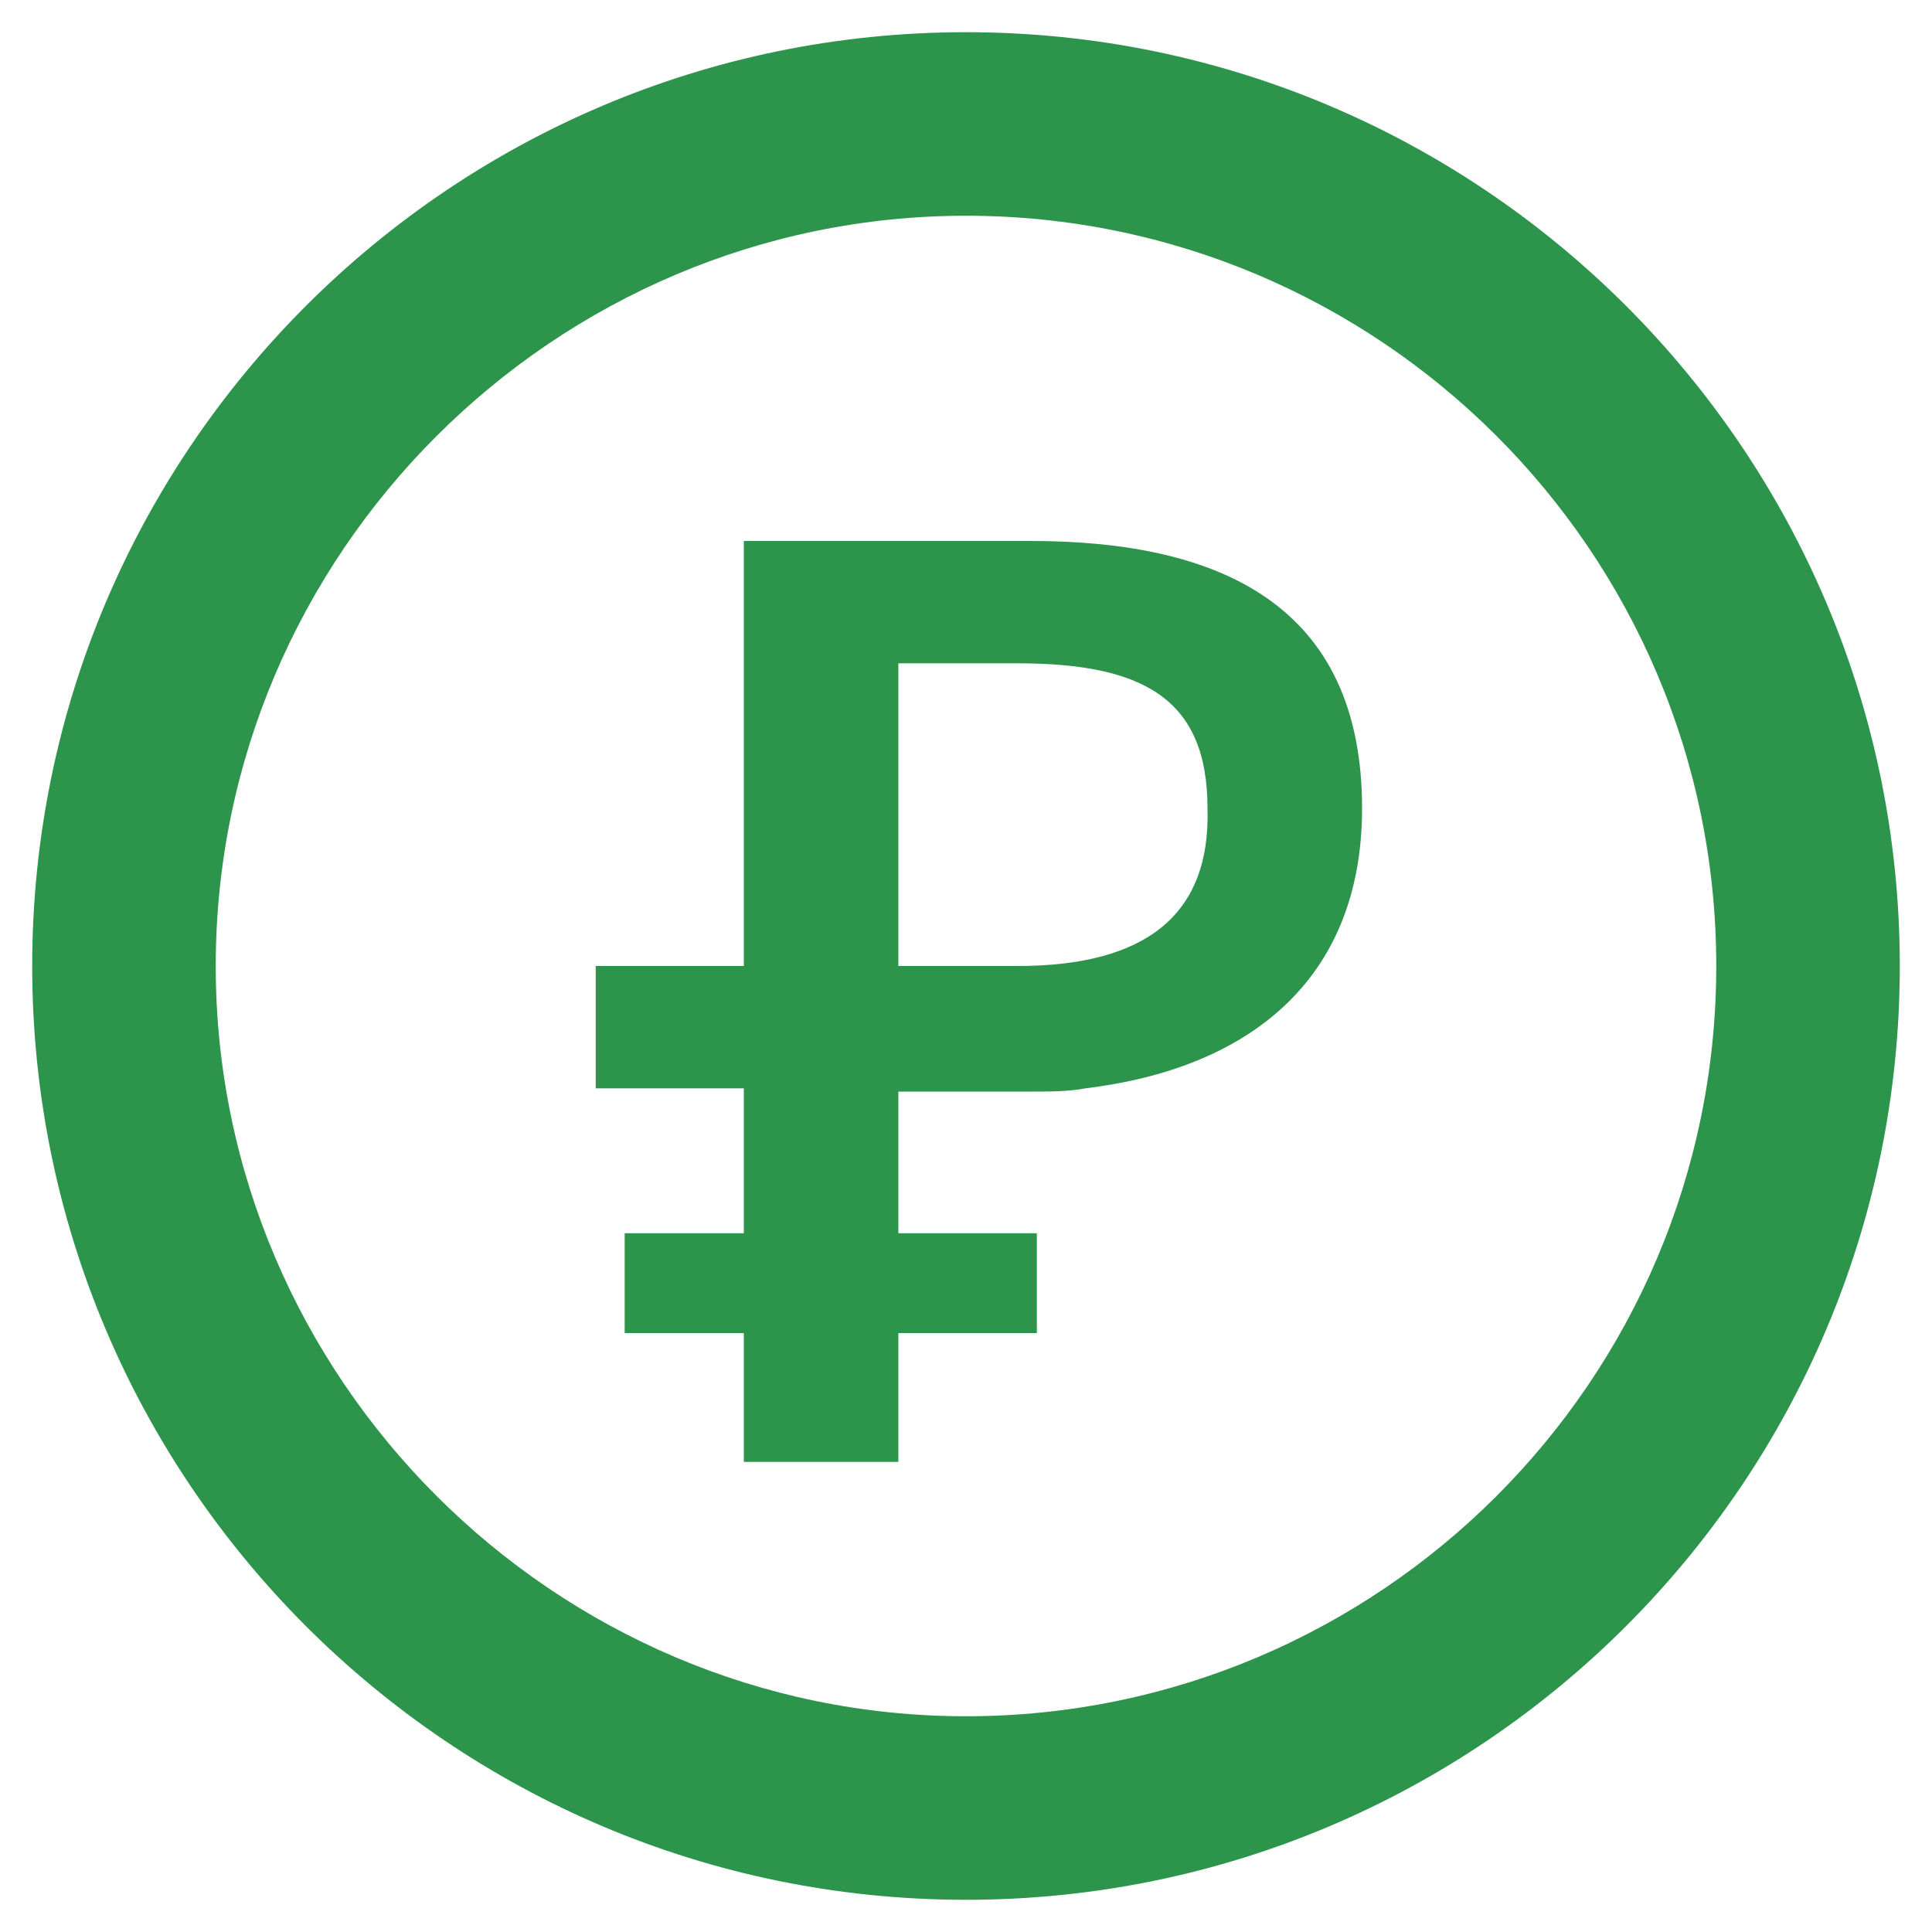 <?xml version="1.0" encoding="utf-8"?>
<!-- Generator: Adobe Illustrator 26.2.1, SVG Export Plug-In . SVG Version: 6.00 Build 0)  -->
<svg version="1.1" id="Слой_1" xmlns="http://www.w3.org/2000/svg" xmlns:xlink="http://www.w3.org/1999/xlink" x="0px" y="0px"
	 viewBox="0 0 60 60" style="enable-background:new 0 0 60 60;" xml:space="preserve">
<style type="text/css">
	.st0{fill:#2C954B;}
</style>
<g>
	<path class="st0" d="M30,59C14,59,1,46,1,30C1,14,14,1,30,1c16,0,29,13,29,29C59,46,46,59,30,59z M30,6.7C17.2,6.7,6.7,17.2,6.7,30
		S17.2,53.3,30,53.3c12.8,0,23.3-10.4,23.3-23.3S42.8,6.7,30,6.7z"/>
</g>
<path class="st0" d="M42.3,25.1c0-6.3-4.4-8.3-10.3-8.3h-8.9V30h-4.6v3.8h4.6v4.5h-3.7v3.1h3.7v4h4.8v-4h4.3v-3.1h-4.3v-4.4H32
	c0.6,0,1.2,0,1.7-0.1h0v0C38.7,33.2,42.3,30.5,42.3,25.1z M31.6,30h-3.7v-9.4h3.7c3.9,0,5.9,1.1,5.9,4.5C37.6,28.4,35.6,30,31.6,30z
	"/>
</svg>
